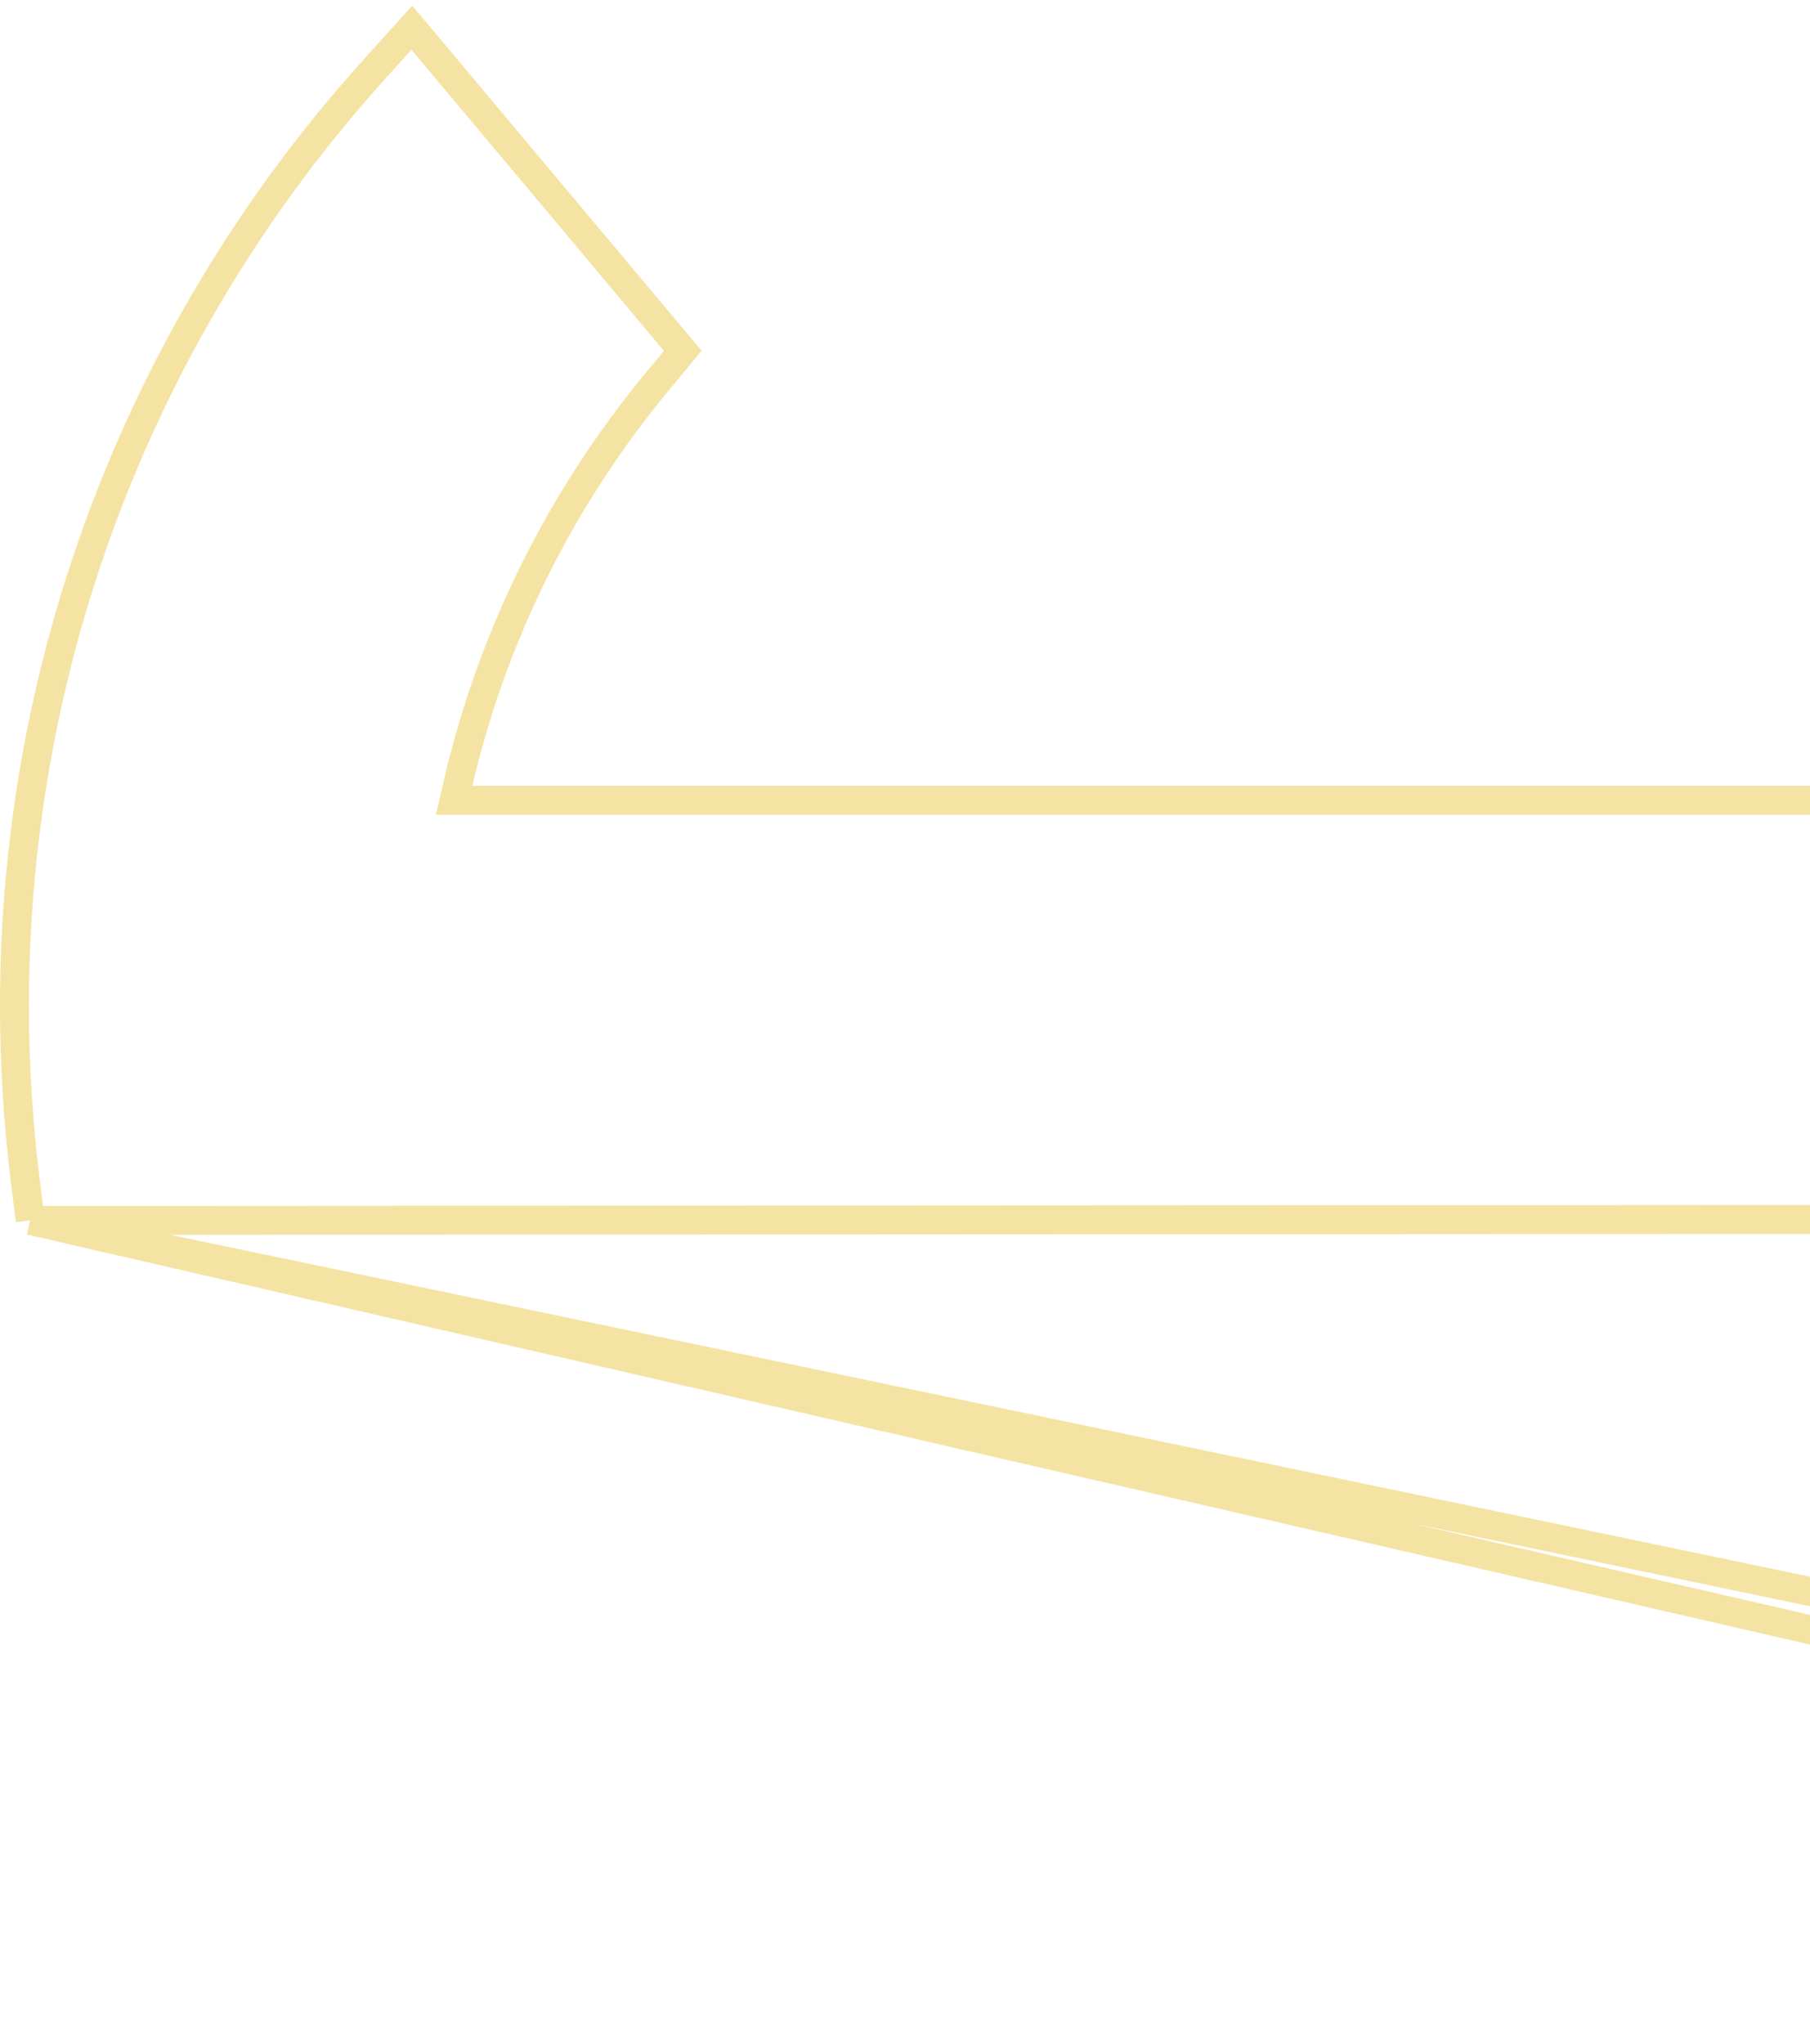 <svg xmlns="http://www.w3.org/2000/svg" width="256" height="289" viewBox="0 0 256 289" fill="none"><path d="M4.267 172.54L331.777 172.359L334.374 172.357L333.768 174.882C328.346 197.489 317.358 218.282 301.631 235.567L301.629 235.569M4.267 172.54L300.116 234.192L301.629 235.569M4.267 172.54L3.534 166.576C2.549 158.53 2.046 150.321 2.046 142.174C2.046 93.116 20.157 46.072 53.023 9.706L53.024 9.705L58.252 3.912L96.569 49.596L92.945 53.972C79.257 70.495 69.651 89.905 64.806 110.637L64.219 113.148H66.798H394.741L395.488 119.667L395.488 119.668C396.352 127.17 396.794 134.855 396.794 142.479C396.794 194.134 376.996 242.985 341.053 280.036L335.808 285.441L297.632 239.975M4.267 172.54L297.632 239.975M301.629 235.569L297.632 239.975M301.629 235.569L297.632 239.975" stroke="#F5E3A3" stroke-width="4.093"></path></svg>